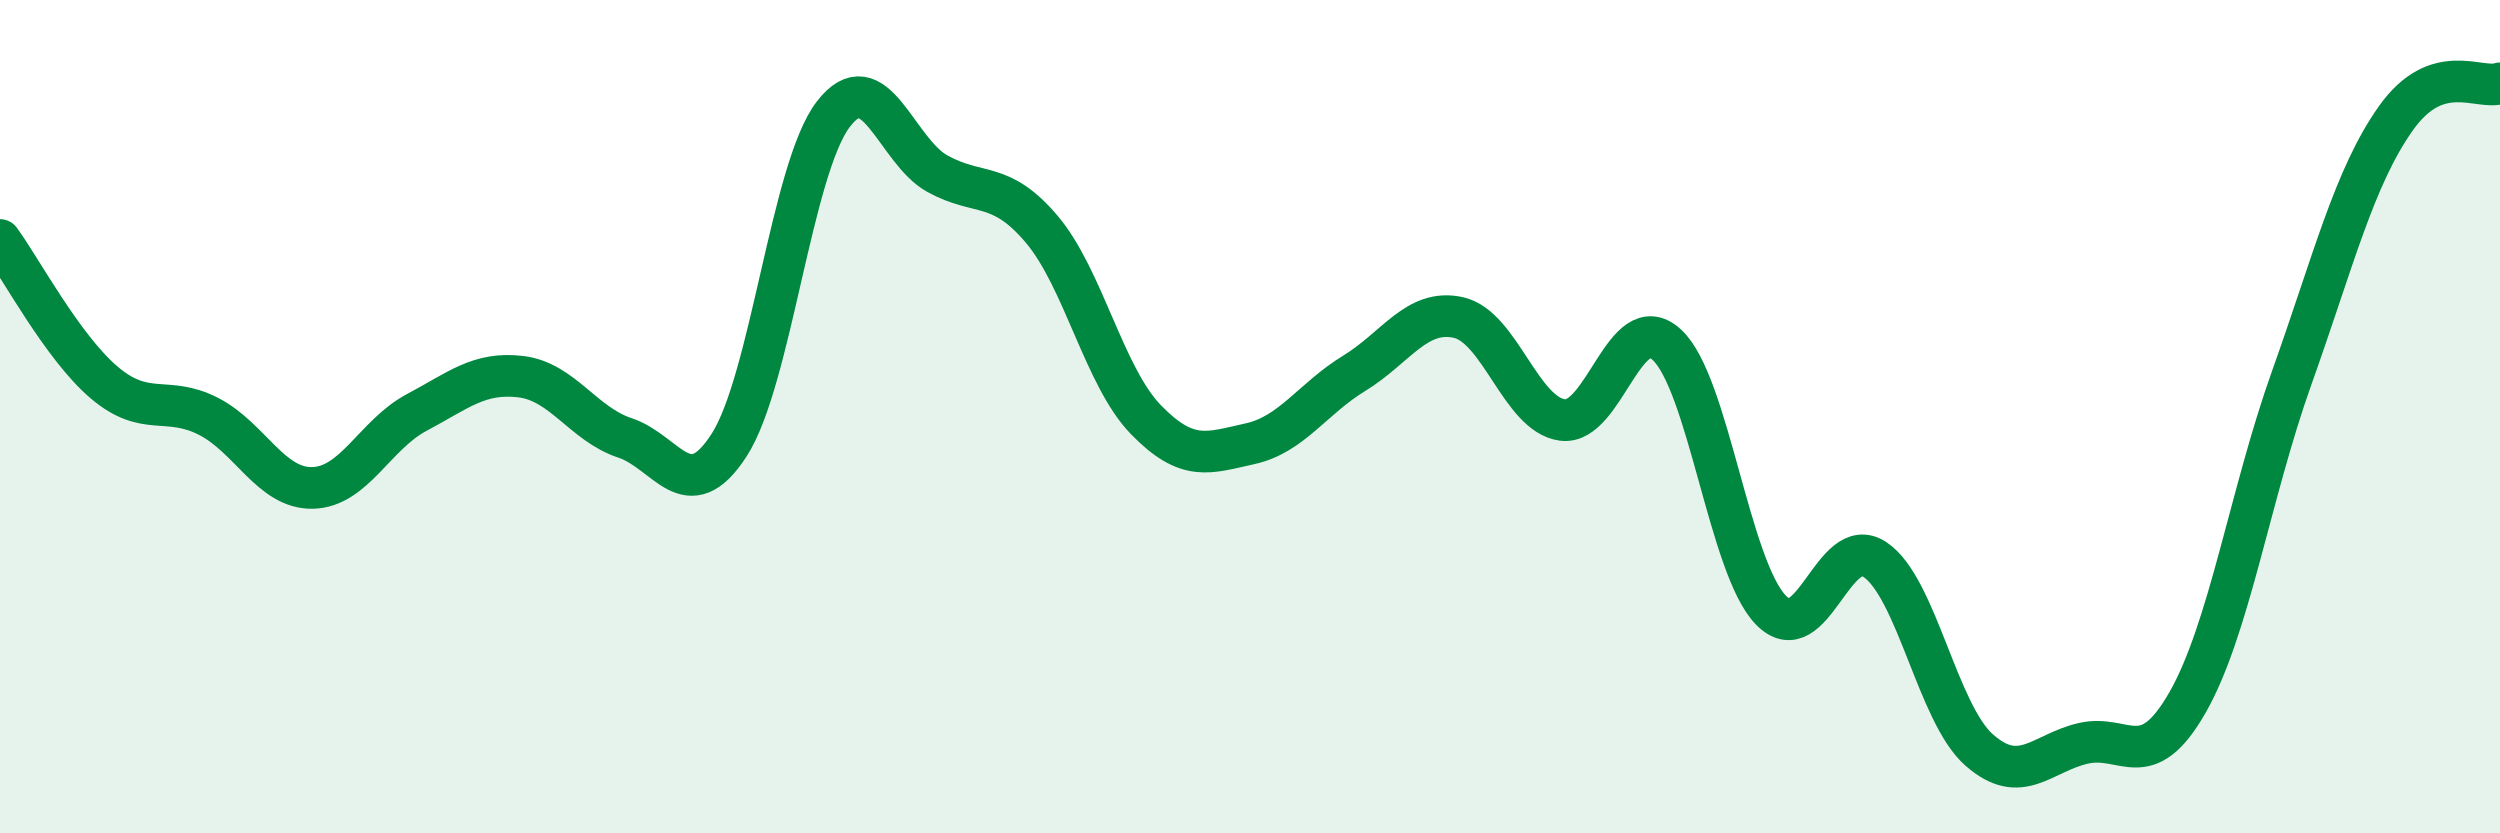 
    <svg width="60" height="20" viewBox="0 0 60 20" xmlns="http://www.w3.org/2000/svg">
      <path
        d="M 0,5.76 C 0.5,6.44 1.5,8.33 2.5,9.18 C 3.5,10.03 4,9.48 5,9.99 C 6,10.5 6.5,11.73 7.5,11.71 C 8.5,11.69 9,10.43 10,9.9 C 11,9.37 11.5,8.92 12.5,9.04 C 13.5,9.16 14,10.18 15,10.51 C 16,10.84 16.5,12.23 17.5,10.68 C 18.5,9.13 19,4.04 20,2.74 C 21,1.44 21.5,3.62 22.5,4.17 C 23.5,4.72 24,4.32 25,5.5 C 26,6.68 26.5,9.04 27.5,10.07 C 28.5,11.1 29,10.87 30,10.65 C 31,10.43 31.5,9.57 32.5,8.96 C 33.5,8.35 34,7.4 35,7.62 C 36,7.84 36.5,9.95 37.5,10.08 C 38.5,10.21 39,7.36 40,8.27 C 41,9.18 41.5,13.61 42.5,14.64 C 43.5,15.67 44,12.76 45,13.43 C 46,14.1 46.5,17.12 47.5,18 C 48.5,18.88 49,18.07 50,17.84 C 51,17.61 51.5,18.61 52.5,16.86 C 53.5,15.11 54,11.87 55,9.07 C 56,6.27 56.5,4.25 57.5,2.84 C 58.5,1.43 59.5,2.17 60,2L60 20L0 20Z"
        fill="#008740"
        opacity="0.1"
        stroke-linecap="round"
        stroke-linejoin="round"
      />
      <path
        d="M 0,5.76 C 0.5,6.44 1.5,8.33 2.5,9.18 C 3.5,10.03 4,9.48 5,9.99 C 6,10.5 6.5,11.73 7.5,11.71 C 8.5,11.69 9,10.43 10,9.9 C 11,9.37 11.5,8.92 12.5,9.04 C 13.5,9.16 14,10.18 15,10.51 C 16,10.84 16.5,12.23 17.5,10.68 C 18.5,9.13 19,4.04 20,2.74 C 21,1.44 21.5,3.62 22.5,4.17 C 23.5,4.72 24,4.32 25,5.5 C 26,6.68 26.5,9.04 27.5,10.07 C 28.5,11.1 29,10.87 30,10.65 C 31,10.43 31.5,9.57 32.5,8.96 C 33.5,8.35 34,7.4 35,7.62 C 36,7.84 36.5,9.95 37.5,10.08 C 38.5,10.21 39,7.36 40,8.27 C 41,9.18 41.5,13.61 42.5,14.64 C 43.5,15.67 44,12.76 45,13.43 C 46,14.1 46.5,17.12 47.5,18 C 48.5,18.88 49,18.07 50,17.84 C 51,17.61 51.5,18.61 52.5,16.86 C 53.5,15.11 54,11.87 55,9.07 C 56,6.27 56.5,4.25 57.5,2.84 C 58.5,1.43 59.5,2.17 60,2"
        stroke="#008740"
        stroke-width="1"
        fill="none"
        stroke-linecap="round"
        stroke-linejoin="round"
      />
    </svg>
  